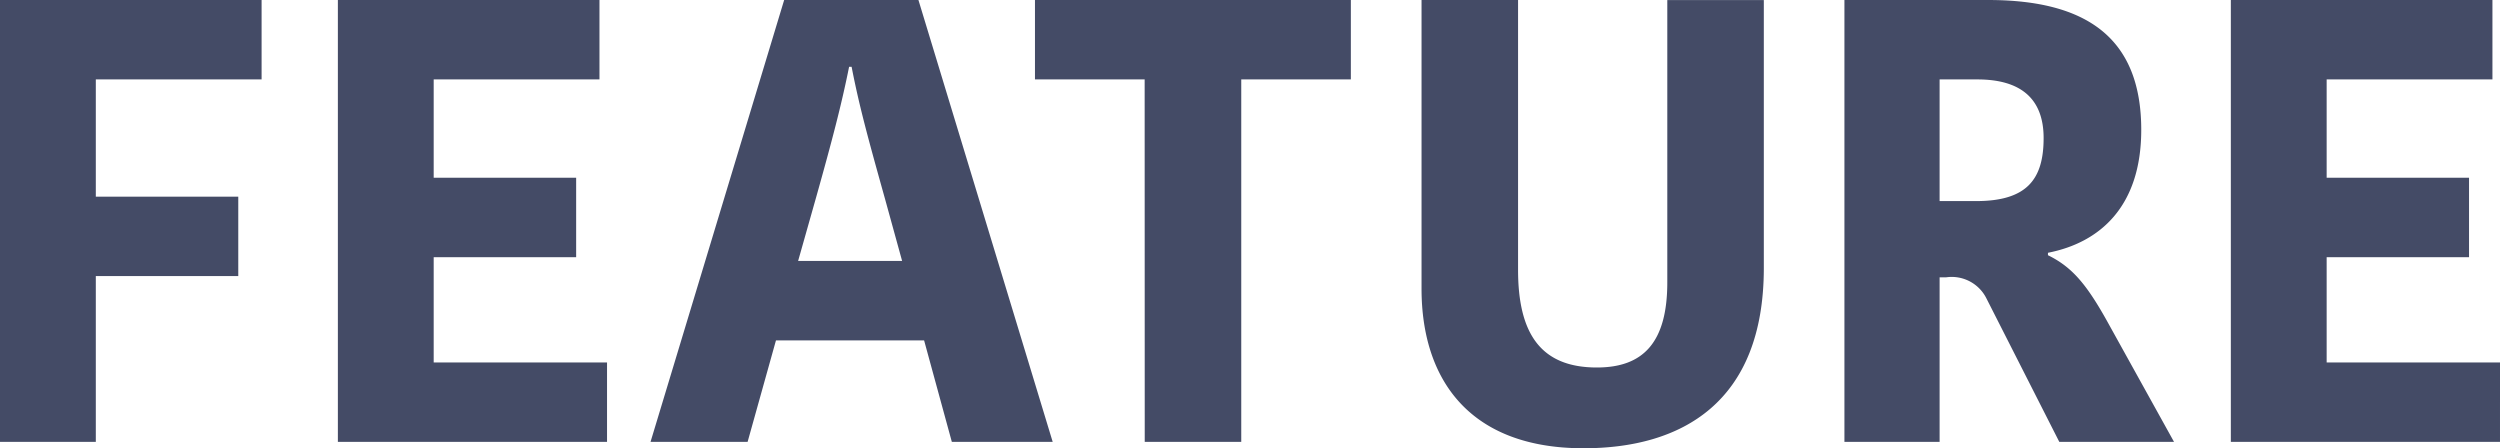 <svg xmlns="http://www.w3.org/2000/svg" width="126.912" height="22.752"><path data-name="パス 3318" d="M4.864 22.432v-8.416h7.232V9.984H4.864V4.032h8.416V0H0v22.432zm25.952 0V18.4h-8.8v-5.344h7.232V9.024h-7.232V4.032h8.416V0h-13.28v22.432zM41.44 9.984c.8-2.848 1.28-4.672 1.664-6.592h.128c.384 1.984.832 3.616 1.7 6.72l.864 3.136h-5.28zM39.808 0l-6.784 22.432h4.928l1.44-5.152h7.52l1.408 5.152h5.12L46.624 0zm18.304 22.432h4.9v-18.4h5.564V0H52.54v4.032h5.568zm22.952-3.776c-2.88 0-4-1.76-4-4.96v-13.7h-4.9v14.66c0 4.608 2.432 8.1 8.224 8.1 4.96 0 9.152-2.3 9.152-9.152V.004h-4.9v14.3c.008 3.104-1.24 4.352-3.576 4.352zM93.632 0v22.432h4.832V14.08h.32a1.969 1.969 0 012.048 1.052l3.708 7.3h5.824l-3.424-6.176c-1.056-1.888-1.792-2.72-2.976-3.3v-.124c2.624-.512 4.736-2.336 4.736-6.24 0-4.7-2.816-6.592-7.776-6.592zm4.832 4.032h1.92c2.144 0 3.36.928 3.36 2.976 0 2.08-.832 3.2-3.424 3.2h-1.856zm28.448 18.4V18.4h-8.8v-5.344h7.228V9.024h-7.228V4.032h8.416V0h-13.28v22.432z" fill="#444b66"/></svg>
